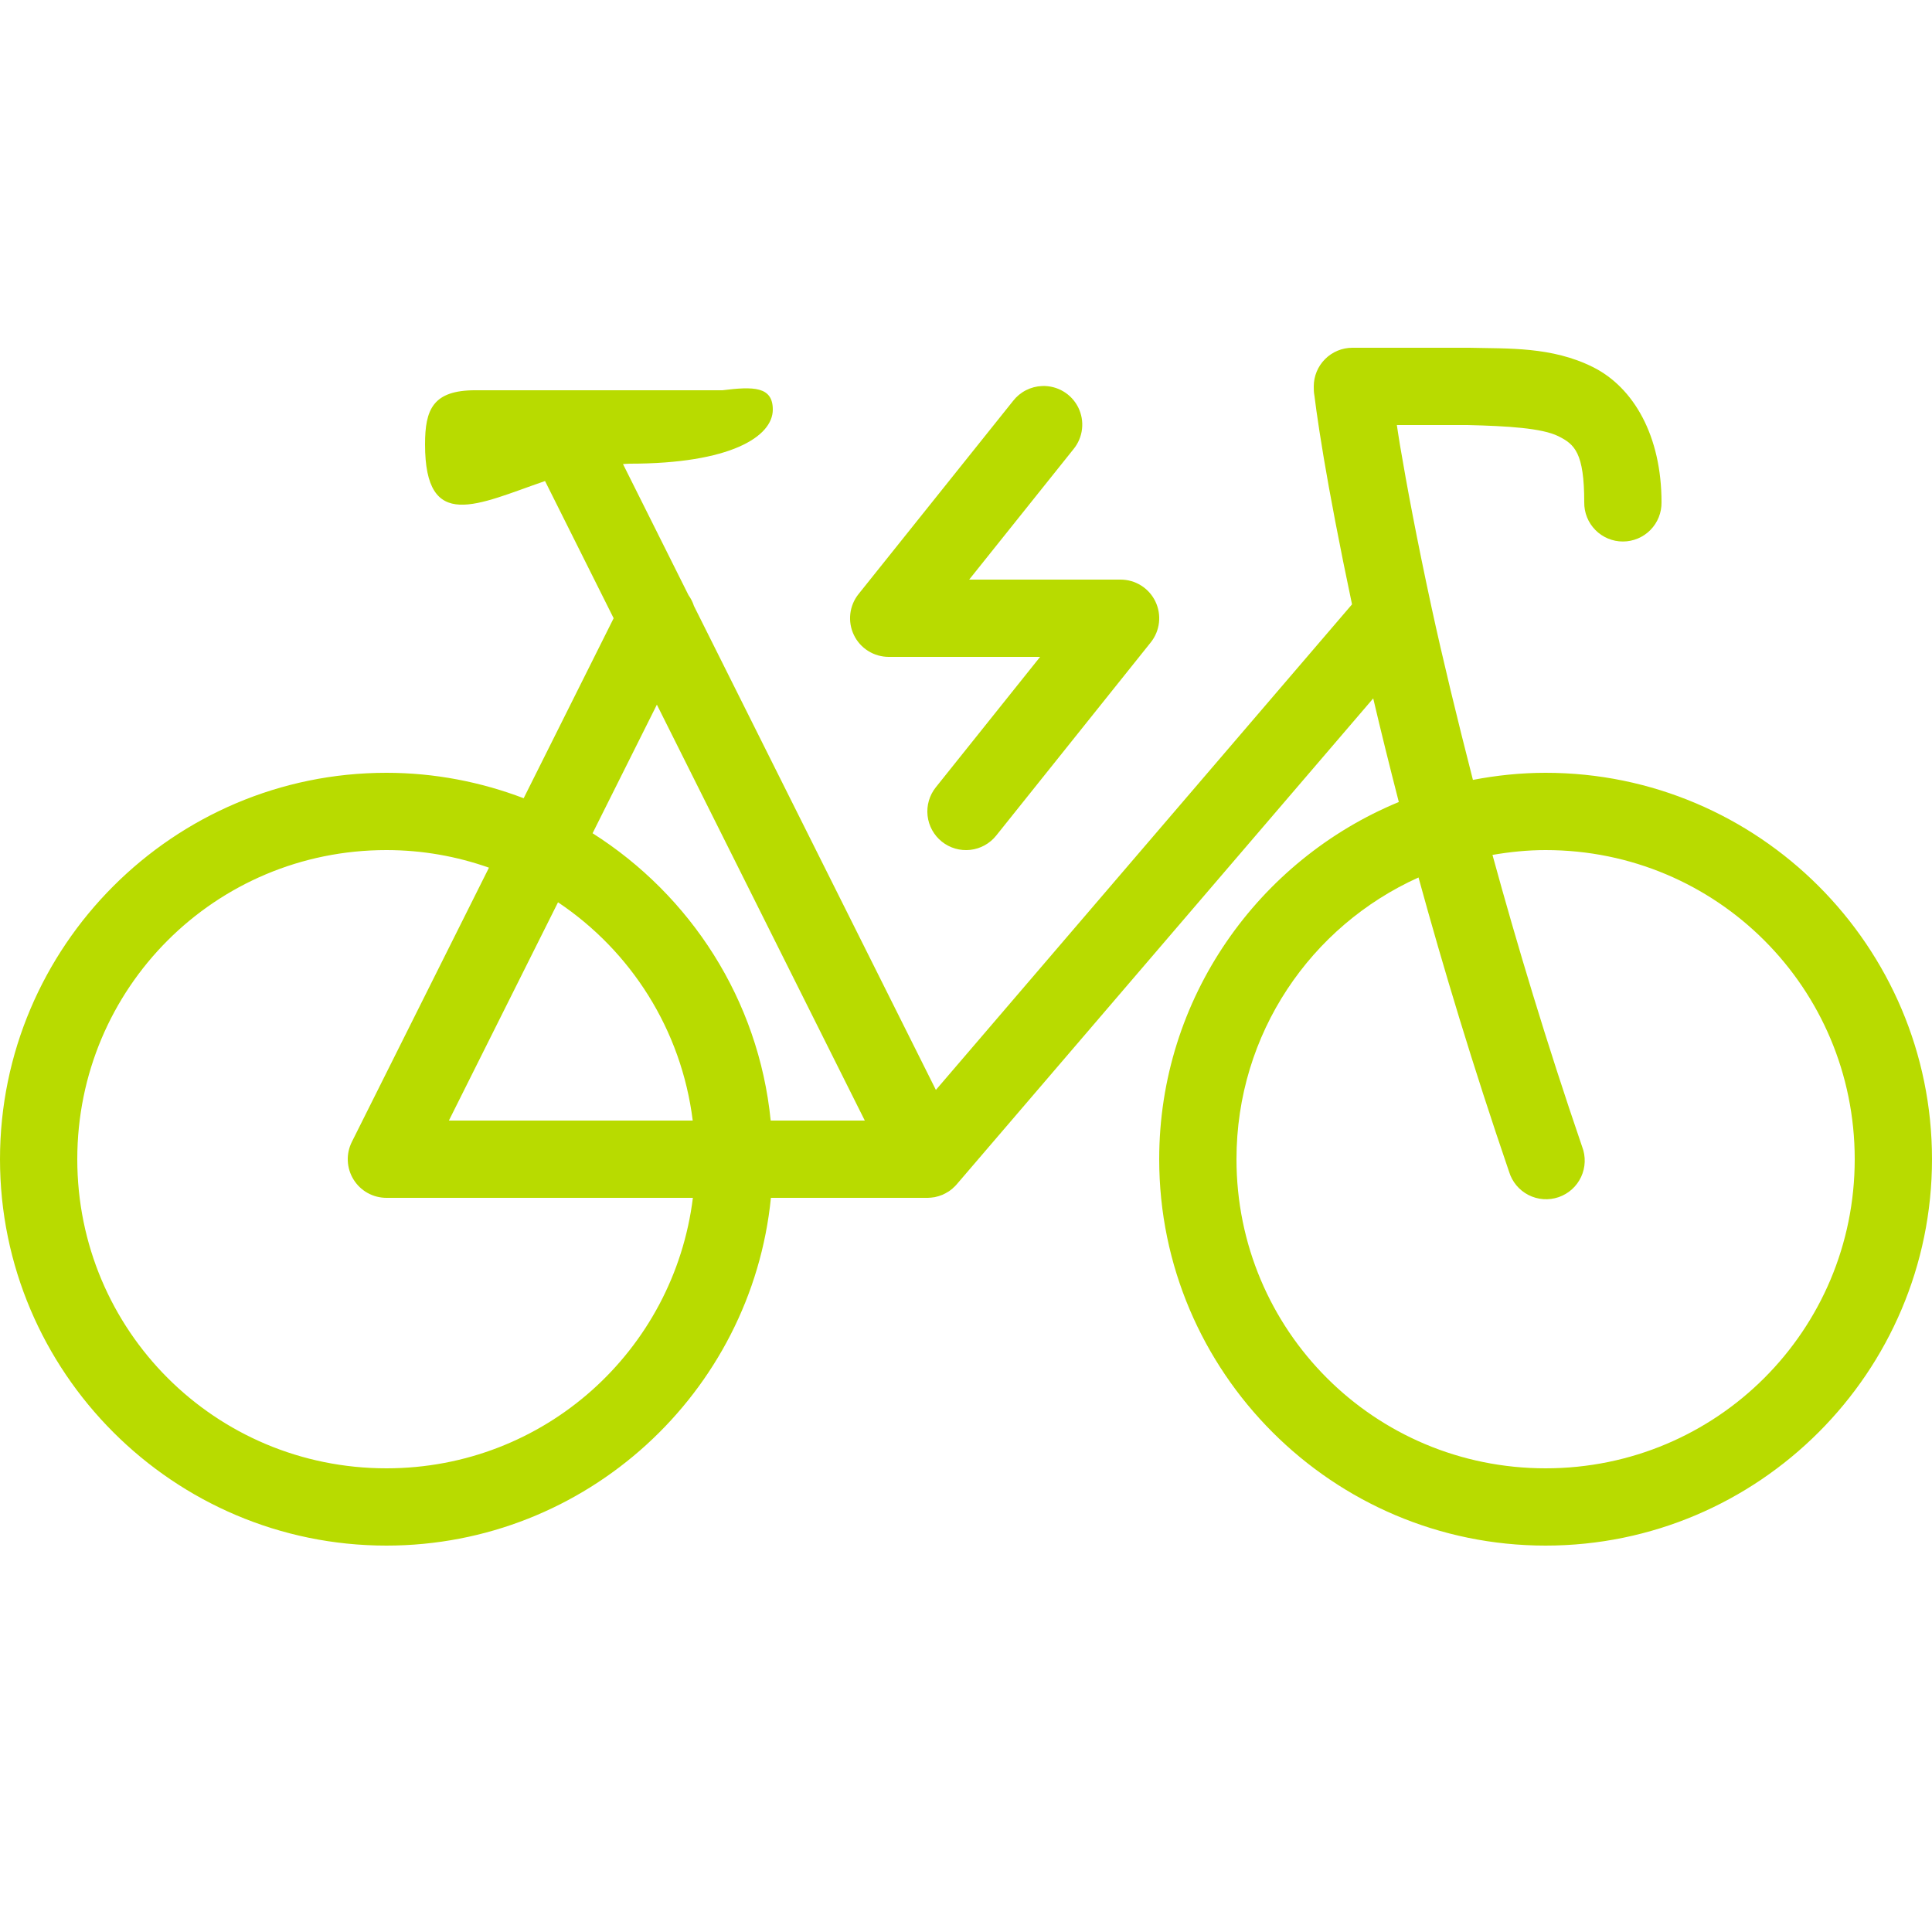 <svg width="173" height="173" viewBox="0 0 173 173" fill="none" xmlns="http://www.w3.org/2000/svg">
<path d="M121.1 31.14C120.182 31.14 119.302 31.505 118.654 32.154C118.005 32.802 117.64 33.682 117.64 34.6C117.64 35.242 117.676 35.211 117.714 35.533C117.752 35.854 117.804 36.263 117.877 36.776C118.021 37.802 118.237 39.232 118.539 41.027C119.078 44.233 119.936 48.771 121.066 54.117L83.804 97.596L62.138 54.258C62.028 53.913 61.863 53.587 61.651 53.292L55.786 41.554C55.99 41.545 56.196 41.52 56.401 41.52C65.397 41.52 69.2 39.097 69.2 36.675C69.2 34.599 67.467 34.599 64.699 34.945H42.561C38.755 34.945 38.06 36.676 38.06 39.79C38.06 47.724 42.749 45.156 48.805 43.074L54.948 55.36L46.892 71.477C43.066 70.021 38.924 69.2 34.6 69.2C15.531 69.2 0 84.731 0 103.8C0 122.869 15.531 138.4 34.6 138.4C52.502 138.4 67.289 124.714 69.031 107.26H83.013C83.022 107.26 83.031 107.26 83.04 107.26C83.058 107.26 83.076 107.26 83.094 107.26C83.191 107.257 83.288 107.251 83.385 107.24C83.491 107.231 83.597 107.218 83.702 107.199C83.711 107.197 83.72 107.195 83.729 107.192C83.834 107.17 83.938 107.143 84.04 107.111C84.047 107.109 84.054 107.107 84.06 107.105C84.163 107.073 84.265 107.037 84.365 106.996C84.371 106.994 84.378 106.992 84.385 106.99C84.484 106.947 84.581 106.9 84.675 106.848C84.682 106.843 84.689 106.839 84.696 106.834C84.79 106.785 84.883 106.73 84.973 106.672C84.975 106.67 84.977 106.668 84.98 106.665C84.984 106.663 84.989 106.661 84.993 106.659C85.082 106.597 85.167 106.532 85.25 106.463C85.257 106.458 85.263 106.454 85.27 106.449C85.3 106.42 85.329 106.391 85.358 106.361C85.414 106.313 85.468 106.264 85.52 106.213C85.55 106.182 85.579 106.15 85.608 106.118C85.629 106.096 85.649 106.073 85.669 106.05L122.965 62.537C123.647 65.453 124.415 68.547 125.256 71.815C112.686 77.006 103.8 89.385 103.8 103.8C103.8 122.868 119.332 138.4 138.4 138.4C157.468 138.4 173 122.868 173 103.8C173 84.732 157.468 69.2 138.4 69.2C136.174 69.2 134.003 69.431 131.892 69.835C130.453 64.225 129.175 58.941 128.202 54.455C126.874 48.325 125.95 43.36 125.364 39.878C125.233 39.099 125.179 38.686 125.08 38.06H131.399C135.03 38.148 138.087 38.337 139.542 39.06C140.997 39.784 141.86 40.533 141.86 44.98C141.854 45.438 141.938 45.894 142.109 46.319C142.28 46.745 142.534 47.132 142.856 47.458C143.178 47.785 143.561 48.044 143.984 48.221C144.408 48.398 144.861 48.489 145.32 48.489C145.779 48.489 146.232 48.398 146.656 48.221C147.079 48.044 147.462 47.785 147.784 47.458C148.106 47.132 148.36 46.745 148.531 46.319C148.702 45.894 148.786 45.438 148.78 44.98C148.78 39.047 146.3 34.691 142.624 32.863C138.948 31.035 135.085 31.225 131.561 31.14C131.534 31.14 131.507 31.14 131.48 31.14H121.1ZM93.312 34.566C92.808 34.586 92.316 34.715 91.867 34.945C91.419 35.175 91.026 35.5 90.717 35.898L76.877 53.197C76.469 53.707 76.214 54.32 76.14 54.968C76.067 55.616 76.177 56.271 76.46 56.859C76.742 57.447 77.185 57.943 77.737 58.289C78.289 58.636 78.928 58.82 79.58 58.82H93.136L83.797 70.498C83.513 70.853 83.301 71.26 83.175 71.697C83.048 72.133 83.009 72.591 83.059 73.043C83.109 73.495 83.248 73.932 83.467 74.33C83.686 74.729 83.982 75.08 84.337 75.364C84.692 75.648 85.1 75.859 85.536 75.986C85.973 76.112 86.43 76.151 86.882 76.101C87.334 76.051 87.772 75.912 88.17 75.693C88.568 75.473 88.919 75.178 89.203 74.823L103.043 57.523C103.451 57.014 103.706 56.4 103.78 55.752C103.853 55.104 103.743 54.449 103.46 53.861C103.178 53.273 102.735 52.778 102.183 52.431C101.631 52.084 100.992 51.9 100.34 51.9H86.784L96.123 40.222C96.547 39.707 96.813 39.08 96.889 38.416C96.965 37.753 96.847 37.082 96.55 36.484C96.253 35.886 95.789 35.386 95.214 35.046C94.64 34.706 93.979 34.539 93.312 34.566ZM58.82 63.098L77.438 100.34H69.011C67.931 89.507 61.821 80.168 53.062 74.613L58.82 63.098ZM34.6 76.12C37.829 76.12 40.913 76.683 43.784 77.695L31.505 102.252C31.241 102.78 31.117 103.366 31.143 103.955C31.17 104.545 31.346 105.117 31.657 105.619C31.967 106.121 32.4 106.535 32.915 106.822C33.43 107.109 34.01 107.26 34.6 107.26H62.044C60.347 120.943 48.755 131.48 34.6 131.48C19.27 131.48 6.92 119.13 6.92 103.8C6.92 88.47 19.27 76.12 34.6 76.12ZM138.4 76.12C153.728 76.12 166.08 88.472 166.08 103.8C166.08 119.128 153.728 131.48 138.4 131.48C123.072 131.48 110.72 119.128 110.72 103.8C110.72 92.537 117.401 82.903 127.02 78.573C129.24 86.659 131.909 95.515 135.129 104.922C135.263 105.368 135.486 105.782 135.784 106.14C136.082 106.497 136.449 106.791 136.863 107.004C137.277 107.217 137.73 107.343 138.195 107.377C138.659 107.41 139.125 107.35 139.566 107.199C140.006 107.048 140.411 106.809 140.758 106.498C141.104 106.186 141.383 105.808 141.58 105.386C141.776 104.964 141.886 104.507 141.901 104.041C141.917 103.576 141.839 103.112 141.671 102.678C138.478 93.352 135.836 84.56 133.643 76.552C135.191 76.286 136.774 76.12 138.4 76.12ZM49.967 80.796C56.476 85.15 61.012 92.18 62.03 100.34H40.196L49.967 80.796Z" fill="#B8DB00"/>
</svg>
